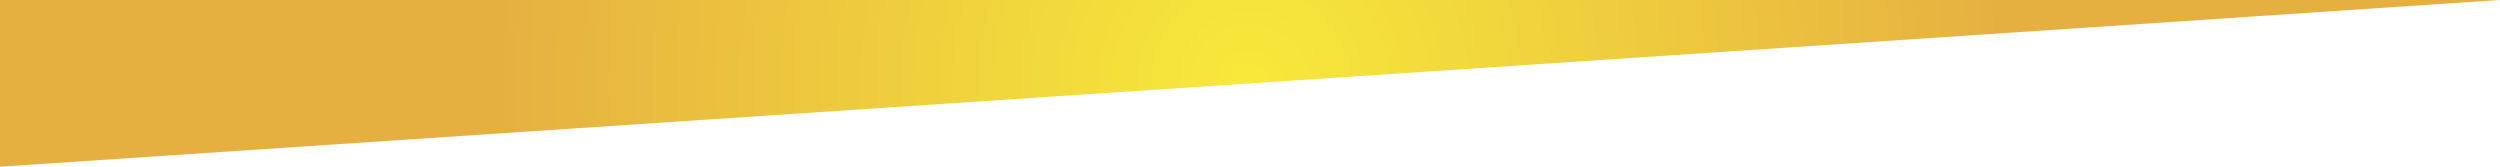 <?xml version="1.0" encoding="UTF-8"?>
<svg xmlns="http://www.w3.org/2000/svg" xmlns:xlink="http://www.w3.org/1999/xlink" id="Layer_1" data-name="Layer 1" viewBox="0 0 1920 128">
  <defs>
    <style>
      .cls-1 {
        fill: url(#radial-gradient);
        stroke-width: 0px;
      }
    </style>
    <radialGradient id="radial-gradient" cx="960" cy="64" fx="960" fy="64" r="680.33" gradientUnits="userSpaceOnUse">
      <stop offset="0" stop-color="#f7e93a"></stop>
      <stop offset=".85" stop-color="#e6b041"></stop>
    </radialGradient>
  </defs>
  <polygon class="cls-1" points="0 128 0 0 1920 0 0 128"></polygon>
</svg>

